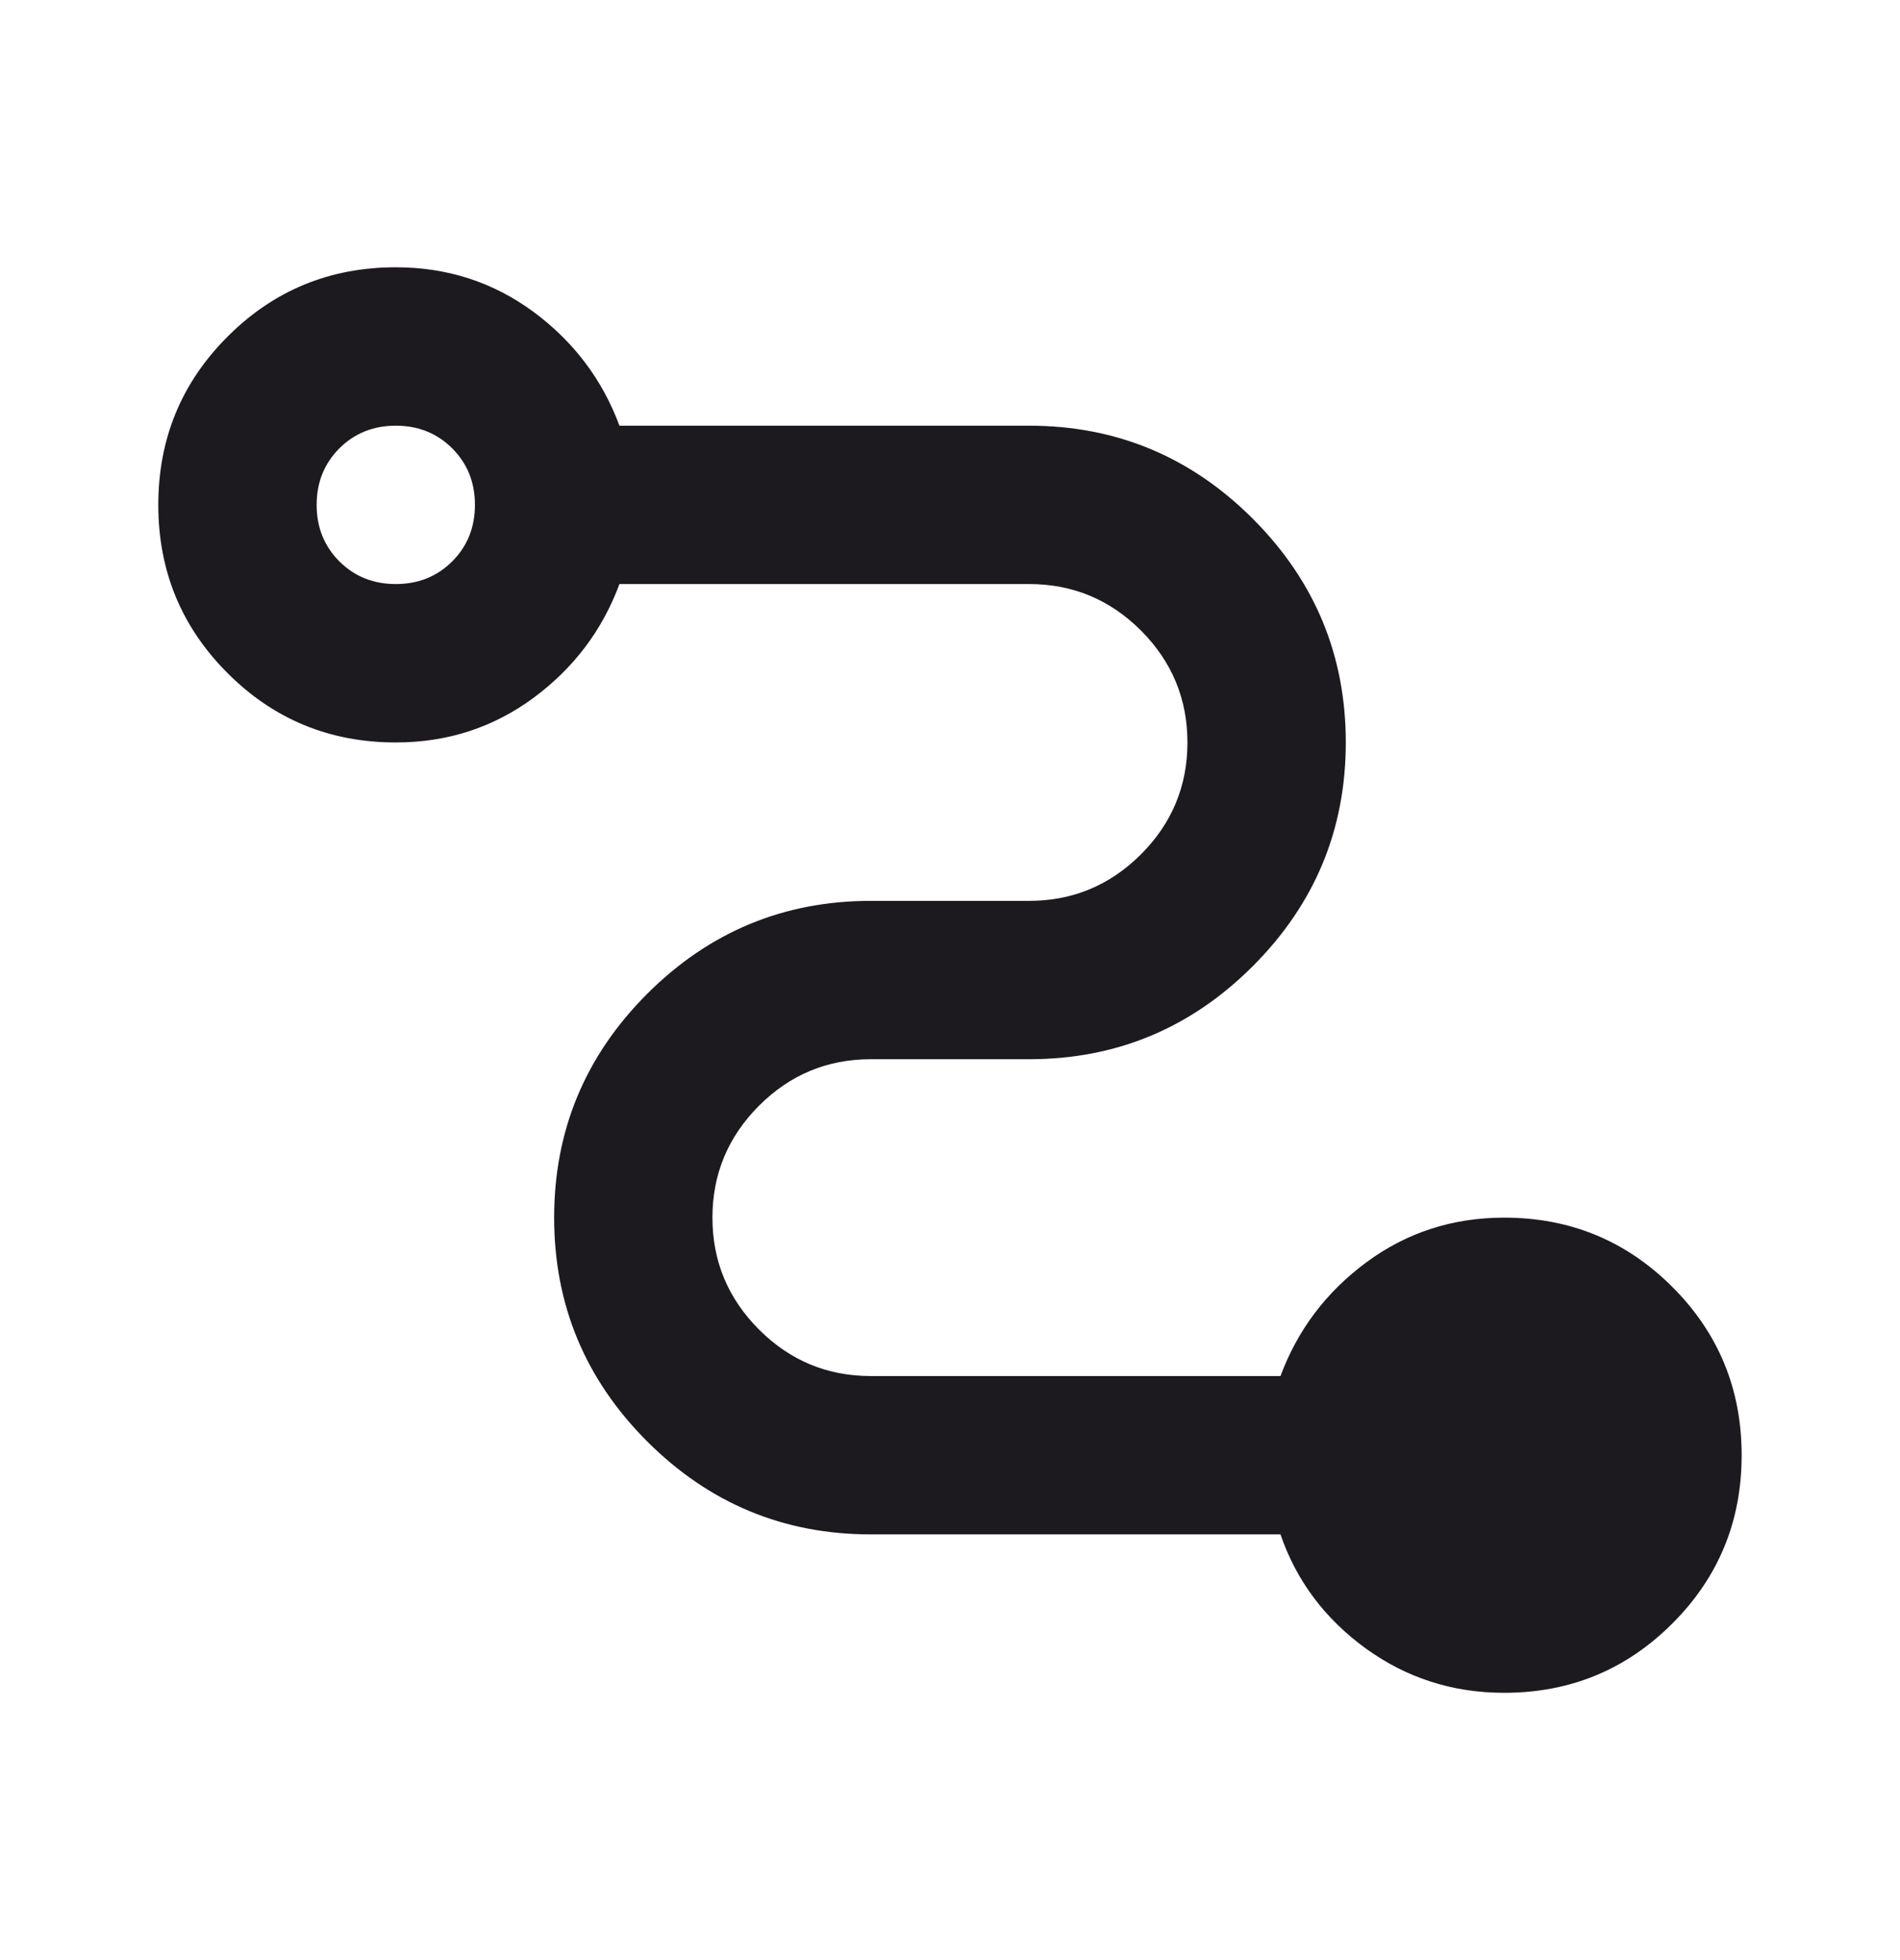<svg width="32" height="33" viewBox="0 0 32 33" fill="none" xmlns="http://www.w3.org/2000/svg">
<g id="Conversion path">
<path id="Vector" d="M25.333 28.5C24.466 28.5 23.688 28.25 22.999 27.751C22.311 27.25 21.833 26.611 21.566 25.833H14.666C13.199 25.833 11.944 25.311 10.899 24.267C9.855 23.222 9.333 21.967 9.333 20.5C9.333 19.033 9.855 17.778 10.899 16.733C11.944 15.689 13.199 15.167 14.666 15.167H17.333C18.066 15.167 18.694 14.905 19.217 14.383C19.738 13.861 19.999 13.233 19.999 12.5C19.999 11.767 19.738 11.139 19.217 10.616C18.694 10.094 18.066 9.833 17.333 9.833H10.433C10.144 10.611 9.661 11.25 8.983 11.751C8.305 12.25 7.533 12.5 6.666 12.5C5.555 12.5 4.61 12.111 3.833 11.333C3.055 10.556 2.666 9.611 2.666 8.5C2.666 7.389 3.055 6.444 3.833 5.667C4.61 4.889 5.555 4.5 6.666 4.5C7.533 4.5 8.305 4.75 8.983 5.249C9.661 5.75 10.144 6.389 10.433 7.167H17.333C18.799 7.167 20.055 7.689 21.099 8.733C22.144 9.778 22.666 11.033 22.666 12.5C22.666 13.967 22.144 15.222 21.099 16.267C20.055 17.311 18.799 17.833 17.333 17.833H14.666C13.933 17.833 13.305 18.094 12.783 18.616C12.261 19.139 11.999 19.767 11.999 20.5C11.999 21.233 12.261 21.861 12.783 22.384C13.305 22.906 13.933 23.167 14.666 23.167H21.566C21.855 22.389 22.338 21.75 23.017 21.249C23.694 20.75 24.466 20.5 25.333 20.5C26.444 20.5 27.388 20.889 28.166 21.667C28.944 22.444 29.333 23.389 29.333 24.5C29.333 25.611 28.944 26.556 28.166 27.333C27.388 28.111 26.444 28.5 25.333 28.5ZM6.666 9.833C7.044 9.833 7.361 9.706 7.617 9.451C7.872 9.195 7.999 8.878 7.999 8.5C7.999 8.122 7.872 7.805 7.617 7.549C7.361 7.294 7.044 7.167 6.666 7.167C6.288 7.167 5.971 7.294 5.715 7.549C5.46 7.805 5.333 8.122 5.333 8.5C5.333 8.878 5.46 9.195 5.715 9.451C5.971 9.706 6.288 9.833 6.666 9.833Z" fill="#1C1A1F"/>
</g>
</svg>
